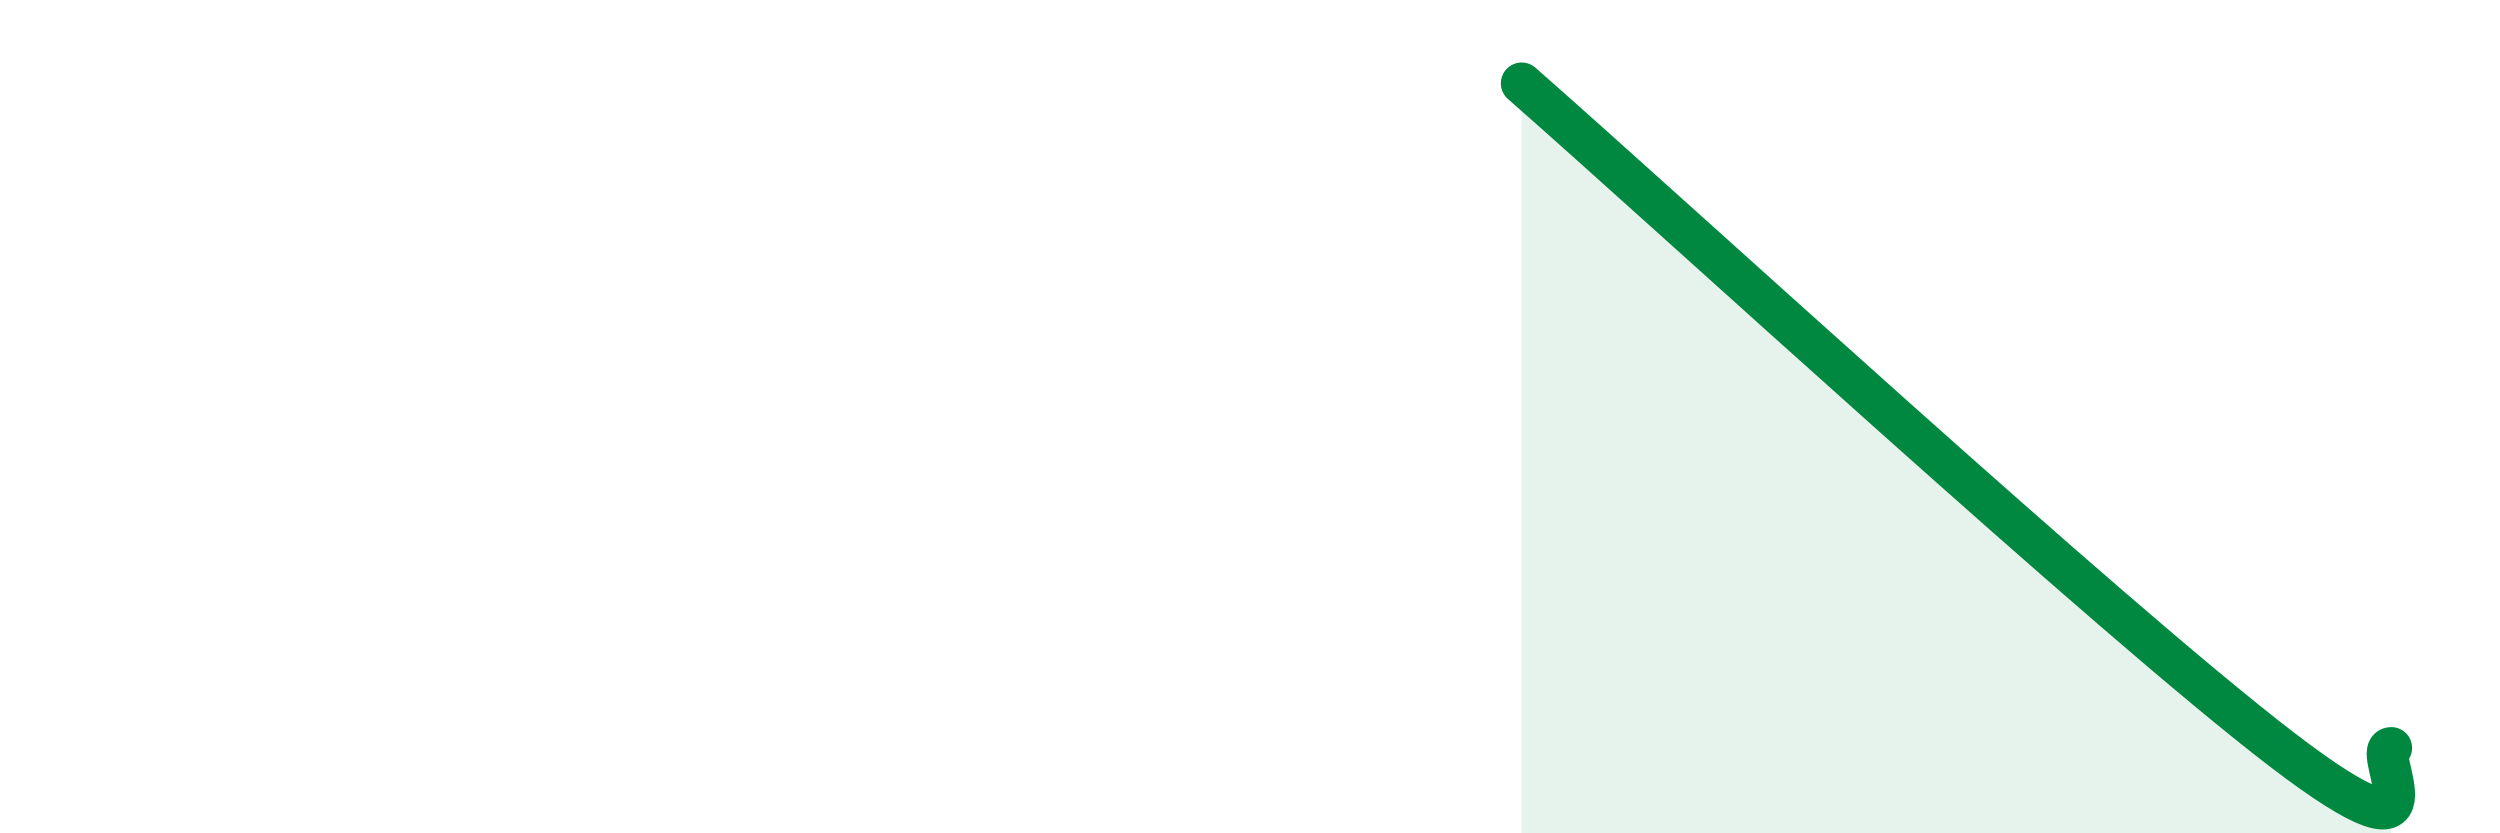 
    <svg width="60" height="20" viewBox="0 0 60 20" xmlns="http://www.w3.org/2000/svg">
      <path
        d="M 36.52,2 C 40.17,5.2 50.61,14.81 54.78,18 C 58.95,21.19 56.87,17.96 57.39,17.95L57.39 20L36.52 20Z"
        fill="#008740"
        opacity="0.1"
        stroke-linecap="round"
        stroke-linejoin="round"
      />
      <path
        d="M 36.52,2 C 40.17,5.2 50.61,14.81 54.78,18 C 58.95,21.19 56.87,17.96 57.39,17.95"
        stroke="#008740"
        stroke-width="1"
        fill="none"
        stroke-linecap="round"
        stroke-linejoin="round"
      />
    </svg>
  